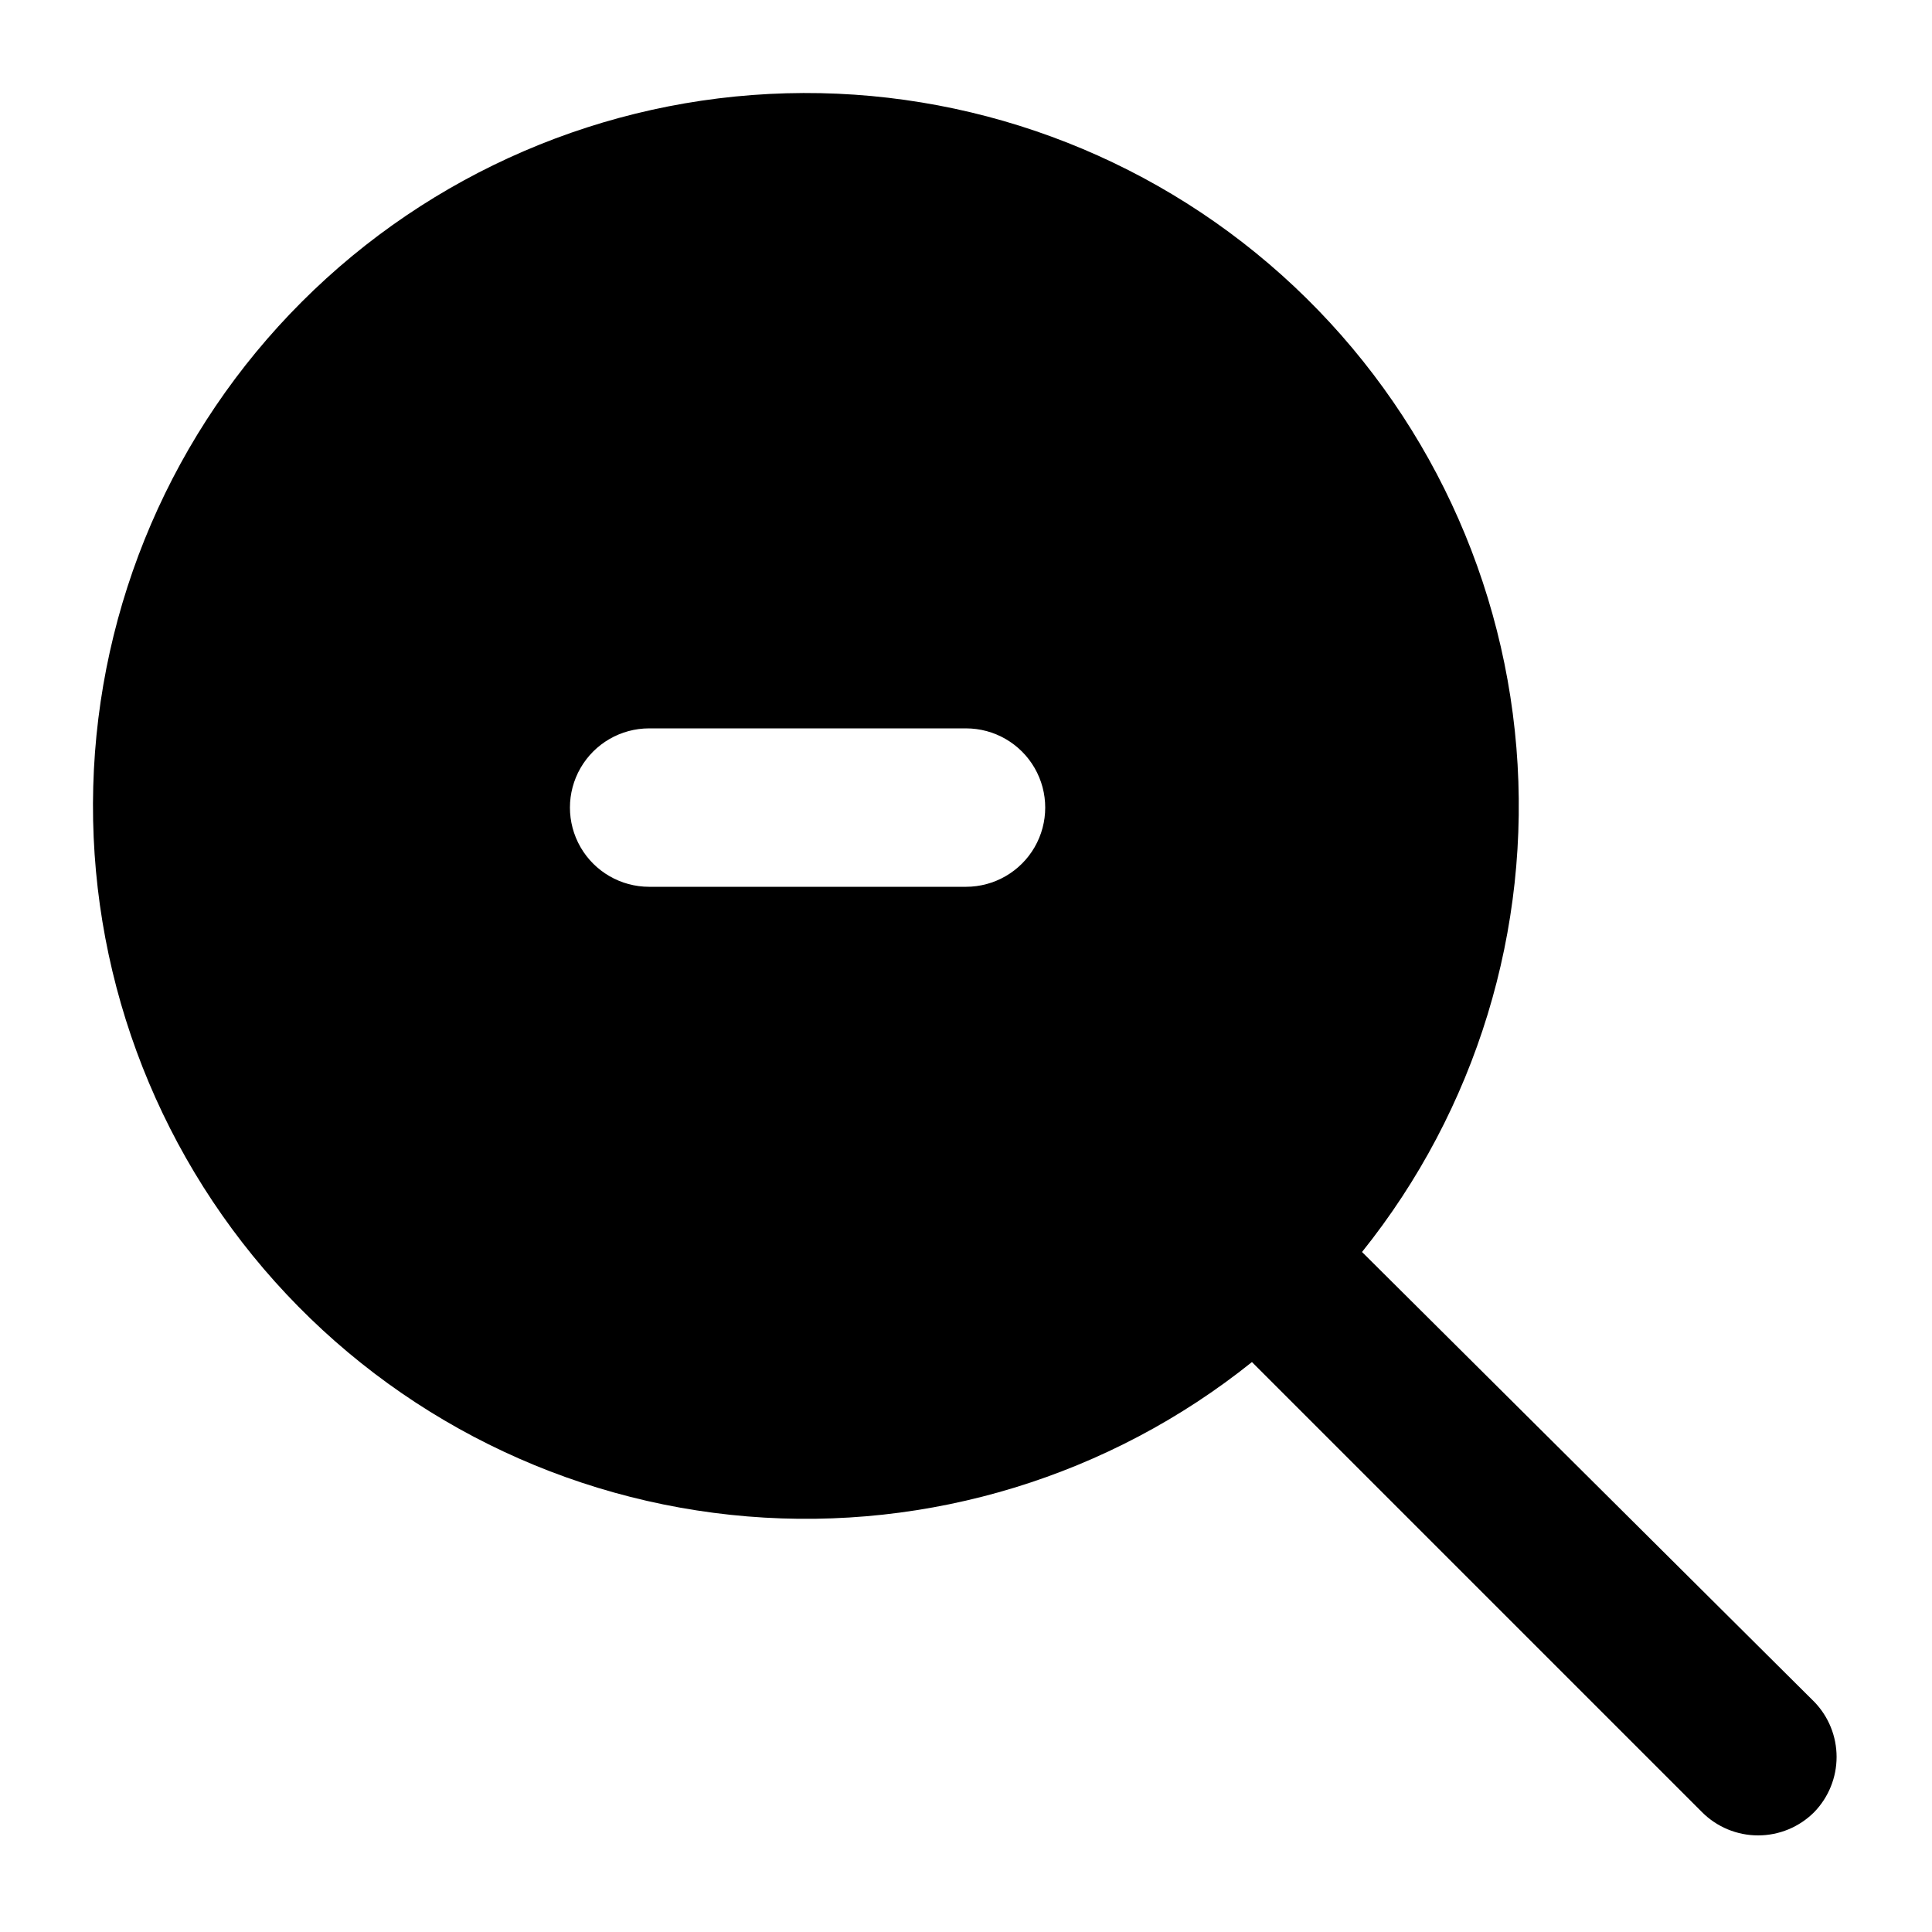 <?xml version="1.0" encoding="UTF-8"?>
<!-- Uploaded to: ICON Repo, www.iconrepo.com, Generator: ICON Repo Mixer Tools -->
<svg fill="#000000" width="800px" height="800px" version="1.1" viewBox="144 144 512 512" xmlns="http://www.w3.org/2000/svg">
 <path d="m624.82 595.02-119.87-119.23c30.234-37.695 44.871-85.539 40.91-133.7-3.961-48.152-26.223-92.961-62.203-125.21-35.984-32.25-82.957-49.484-131.26-48.16-48.297 1.32-94.258 21.098-128.42 55.266-34.168 34.164-53.945 80.125-55.266 128.42-1.324 48.301 15.91 95.273 48.16 131.26 32.246 35.98 77.055 58.242 125.21 62.203 48.156 3.961 96-10.676 133.7-40.91l119.23 119.23v0.004c3.941 3.973 9.305 6.207 14.902 6.207 5.598 0 10.965-2.234 14.906-6.207 3.781-3.914 5.898-9.148 5.898-14.59 0-5.445-2.117-10.676-5.898-14.59zm-224.82-216.01h-83.969c-7.5 0-14.43-4.004-18.18-10.496-3.75-6.496-3.75-14.5 0-20.992 3.75-6.496 10.68-10.496 18.18-10.496h83.969c7.5 0 14.43 4 18.18 10.496 3.75 6.492 3.75 14.496 0 20.992-3.75 6.492-10.68 10.496-18.18 10.496z"/>
</svg>